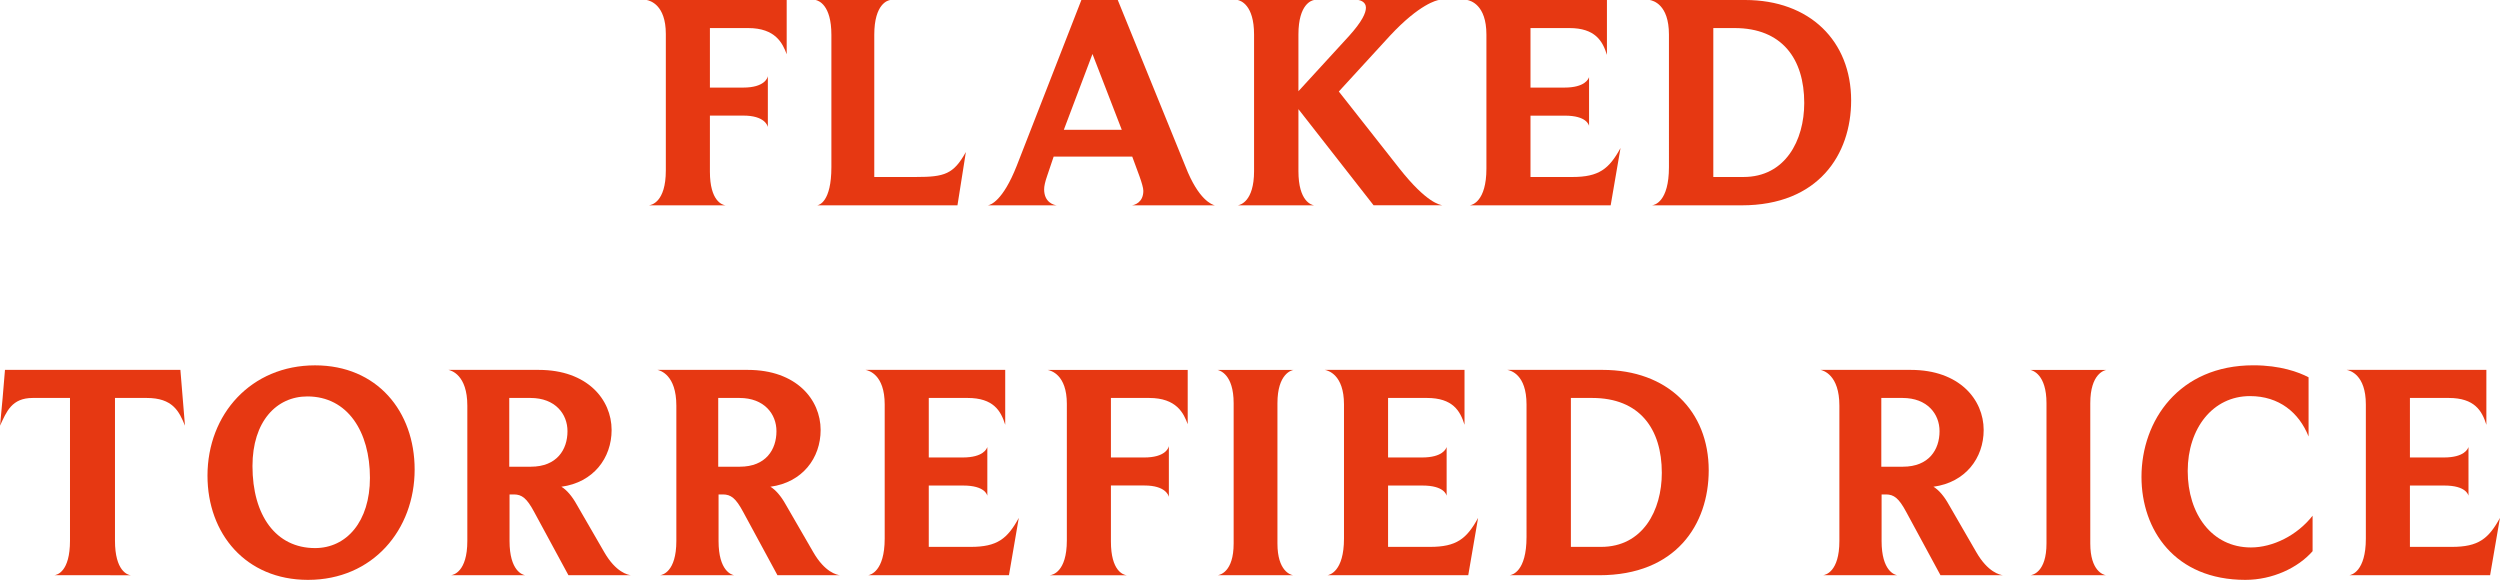 <?xml version="1.0" encoding="UTF-8"?> <!-- Generator: Adobe Illustrator 24.0.3, SVG Export Plug-In . SVG Version: 6.00 Build 0) --> <svg xmlns="http://www.w3.org/2000/svg" xmlns:xlink="http://www.w3.org/1999/xlink" x="0px" y="0px" viewBox="0 0 522.92 121.29" style="enable-background:new 0 0 522.92 121.29;" xml:space="preserve"> <style type="text/css"> .st0{fill:#E63812;} </style> <g id="Layer_1"> <g> <path class="st0" d="M156.49,5.87h-8v12.45h6.96c4.45,0,5.09-2,5.16-2.39v10.64c-0.06-0.32-0.71-2.39-5.09-2.39h-7.03v11.74 c0,6.13,2.58,6.96,3.29,7.03h-16.06c0.52-0.06,3.55-0.64,3.55-7.29V7.09c0-6.13-3.35-6.96-4-7.09h29.28v11.35 C163.72,9.09,162.23,5.87,156.49,5.87z"></path> <path class="st0" d="M200.27,42.95h-29.34c0.39-0.06,2.97-0.71,2.97-8V7.29c0-6.32-2.71-7.16-3.29-7.29h15.61 c-0.45,0.06-3.35,0.71-3.35,7.29v29.73h8.71c6,0,7.87-0.58,10.45-5.22L200.27,42.95z"></path> <path class="st0" d="M254.11,42.95h-17.35c0.52-0.06,2.39-0.58,2.39-3.03c0-1.23-1.35-4.45-2.32-7.16h-16.44l-1.35,4 c-0.45,1.29-0.64,2.19-0.64,2.84c0,2.77,2.06,3.29,2.64,3.35h-14.44c0.58-0.06,3.16-0.9,6.06-8.25L226.19,0h7.61l14.19,34.89 C250.7,41.85,253.53,42.82,254.11,42.95z M222.52,27.15h12.12l-6.13-15.86L222.52,27.15z"></path> <path class="st0" d="M287.32,42.95l-15.73-20.12v12.96c0,6.38,2.77,7.09,3.29,7.16h-15.99c0.45-0.06,3.42-0.71,3.42-7.16V7.22 c0-6.25-2.84-7.09-3.42-7.22h15.99c-0.45,0.06-3.29,0.77-3.29,7.22v11.86l10.64-11.61c2.71-3.03,3.48-4.77,3.48-5.87 c0-1.23-1.23-1.55-1.61-1.61h16.89c-0.39,0.06-4,0.77-10.25,7.48l-10.7,11.67l12.64,16.06c5.8,7.35,8.51,7.61,9.03,7.74H287.32z"></path> <path class="st0" d="M336.9,42.95h-29.47c0.45-0.06,3.48-0.77,3.48-7.67V7.22c0-6.25-3.35-7.09-4-7.22h29.21v11.48 c-0.9-2.9-2.45-5.61-7.87-5.61h-8.12v12.45h7.09c4.32,0,5.03-1.81,5.16-2.19v10.19c-0.06-0.19-0.52-2.13-5.03-2.13h-7.22v12.83 h8.77c5.54,0,7.67-1.68,10.06-6.06L336.9,42.95z"></path> <path class="st0" d="M364.3,42.95h-18.76c0.52-0.06,3.55-0.71,3.55-8V7.22c0-6.32-3.35-7.09-4-7.22h19.93 c13.54,0,22.18,8.58,22.18,21.02C387.2,32.31,380.36,42.95,364.3,42.95z M362.82,5.87h-4.45v31.15h6.32 c8.71,0,12.7-7.61,12.7-15.48C377.39,12.32,372.75,5.87,362.82,5.87z"></path> </g> <g> <path class="st0" d="M38.69,89.04c-1.22-3.03-2.58-5.8-8-5.8h-6.64v29.86c0,6.32,2.64,7.16,3.29,7.22H11.35 c0.58-0.06,3.29-0.71,3.29-7.22V83.24h-7.8c-4.38,0-5.48,2.84-6.83,5.8c0.39-3.87,0.71-7.74,1.03-11.67h36.69L38.69,89.04z"></path> <path class="st0" d="M64.42,121.29c-13.03,0-21.02-9.67-21.02-21.79c0-12.9,9.16-23.08,22.5-23.08c12.96,0,20.83,9.61,20.83,21.79 C86.73,110.77,78.02,121.29,64.42,121.29z M64.29,82.92c-6.45,0-11.48,5.22-11.48,14.57c0,10.32,4.9,17.15,13.09,17.15 c6.58,0,11.48-5.54,11.48-14.7C77.38,90.33,72.73,82.92,64.29,82.92z"></path> <path class="st0" d="M131.99,120.32H118.9l-7.16-13.22c-1.55-2.9-2.58-3.68-4.26-3.68h-0.9v9.74c0,6.32,2.77,7.09,3.29,7.16H94.33 c0.45-0.06,3.42-0.64,3.42-7.16V84.85c0-6.51-3.42-7.35-3.93-7.48h18.89c10.12,0,15.22,6.19,15.22,12.57 c0,5.87-3.8,10.96-10.51,11.87c1.1,0.64,2.26,2,3.22,3.74l5.74,9.93C128.83,119.74,131.34,120.25,131.99,120.32z M110.97,83.24 h-4.45v14.38h4.51c5.48,0,7.67-3.61,7.67-7.42C118.71,86.59,116.13,83.24,110.97,83.24z"></path> <path class="st0" d="M175.71,120.32h-13.09l-7.16-13.22c-1.55-2.9-2.58-3.68-4.26-3.68h-0.9v9.74c0,6.32,2.77,7.09,3.29,7.16 h-15.54c0.45-0.06,3.42-0.64,3.42-7.16V84.85c0-6.51-3.42-7.35-3.93-7.48h18.89c10.12,0,15.22,6.19,15.22,12.57 c0,5.87-3.8,10.96-10.51,11.87c1.1,0.64,2.26,2,3.22,3.74l5.74,9.93C172.55,119.74,175.06,120.25,175.71,120.32z M154.68,83.24 h-4.45v14.38h4.51c5.48,0,7.67-3.61,7.67-7.42C162.42,86.59,159.84,83.24,154.68,83.24z"></path> <path class="st0" d="M211.04,120.32h-29.47c0.45-0.06,3.48-0.77,3.48-7.67V84.59c0-6.25-3.35-7.09-4-7.22h29.21v11.48 c-0.9-2.9-2.45-5.61-7.87-5.61h-8.12v12.45h7.09c4.32,0,5.03-1.81,5.16-2.19v10.19c-0.06-0.19-0.52-2.13-5.03-2.13h-7.22v12.83 h8.77c5.54,0,7.67-1.68,10.06-6.06L211.04,120.32z"></path> <path class="st0" d="M240.37,83.24h-8v12.45h6.96c4.45,0,5.09-2,5.16-2.39v10.64c-0.06-0.32-0.71-2.39-5.09-2.39h-7.03v11.74 c0,6.13,2.58,6.96,3.29,7.03h-16.06c0.52-0.06,3.55-0.64,3.55-7.29V84.47c0-6.13-3.35-6.96-4-7.09h29.28v11.35 C247.6,86.46,246.11,83.24,240.37,83.24z"></path> <path class="st0" d="M270.49,120.32h-15.8c0.45-0.06,3.35-0.64,3.35-6.64V84.34c0-6.06-2.9-6.84-3.35-6.96h15.86 c-0.32,0.06-3.35,0.71-3.35,6.96v29.34C267.2,119.48,269.97,120.25,270.49,120.32z"></path> <path class="st0" d="M307.11,120.32h-29.47c0.45-0.06,3.48-0.77,3.48-7.67V84.59c0-6.25-3.35-7.09-4-7.22h29.21v11.48 c-0.9-2.9-2.45-5.61-7.87-5.61h-8.12v12.45h7.09c4.32,0,5.03-1.81,5.16-2.19v10.19c-0.06-0.19-0.52-2.13-5.03-2.13h-7.22v12.83 h8.77c5.54,0,7.67-1.68,10.06-6.06L307.11,120.32z"></path> <path class="st0" d="M334.51,120.32h-18.76c0.52-0.06,3.55-0.71,3.55-8V84.59c0-6.32-3.35-7.09-4-7.22h19.93 c13.54,0,22.18,8.58,22.18,21.02C357.4,109.68,350.57,120.32,334.51,120.32z M333.03,83.24h-4.45v31.15h6.32 c8.71,0,12.7-7.61,12.7-15.48C347.6,89.69,342.96,83.24,333.03,83.24z"></path> <path class="st0" d="M418.98,120.32h-13.09l-7.16-13.22c-1.55-2.9-2.58-3.68-4.26-3.68h-0.9v9.74c0,6.32,2.77,7.09,3.29,7.16 h-15.54c0.45-0.06,3.42-0.64,3.42-7.16V84.85c0-6.51-3.42-7.35-3.93-7.48h18.89c10.12,0,15.22,6.19,15.22,12.57 c0,5.87-3.8,10.96-10.51,11.87c1.1,0.64,2.26,2,3.22,3.74l5.74,9.93C415.82,119.74,418.33,120.25,418.98,120.32z M397.96,83.24 h-4.45v14.38h4.51c5.48,0,7.67-3.61,7.67-7.42C405.7,86.59,403.12,83.24,397.96,83.24z"></path> <path class="st0" d="M440.51,120.32h-15.8c0.45-0.06,3.35-0.64,3.35-6.64V84.34c0-6.06-2.9-6.84-3.35-6.96h15.86 c-0.32,0.06-3.35,0.71-3.35,6.96v29.34C437.22,119.48,440,120.25,440.51,120.32z"></path> <path class="st0" d="M469.66,121.29c-14.77,0-21.73-10.45-21.73-21.54c0-11.8,7.87-23.34,23.41-23.34c5.61,0,9.48,1.42,11.54,2.51 V91.3c-2-5.03-6.19-8.45-12.25-8.45c-7.8,0-13.03,6.77-13.03,15.67c0,9.03,5.09,15.99,13.22,15.99c4.58,0,9.67-2.51,12.9-6.64 v7.42C480.68,118.77,475.33,121.29,469.66,121.29z"></path> <path class="st0" d="M520.85,120.32h-29.47c0.45-0.06,3.48-0.77,3.48-7.67V84.59c0-6.25-3.35-7.09-4-7.22h29.21v11.48 c-0.9-2.9-2.45-5.61-7.87-5.61h-8.12v12.45h7.09c4.32,0,5.03-1.81,5.16-2.19v10.19c-0.06-0.19-0.52-2.13-5.03-2.13h-7.22v12.83 h8.77c5.54,0,7.67-1.68,10.06-6.06L520.85,120.32z"></path> </g> </g> <g id="BACKGROUND_COLOUR"> </g> </svg> 
